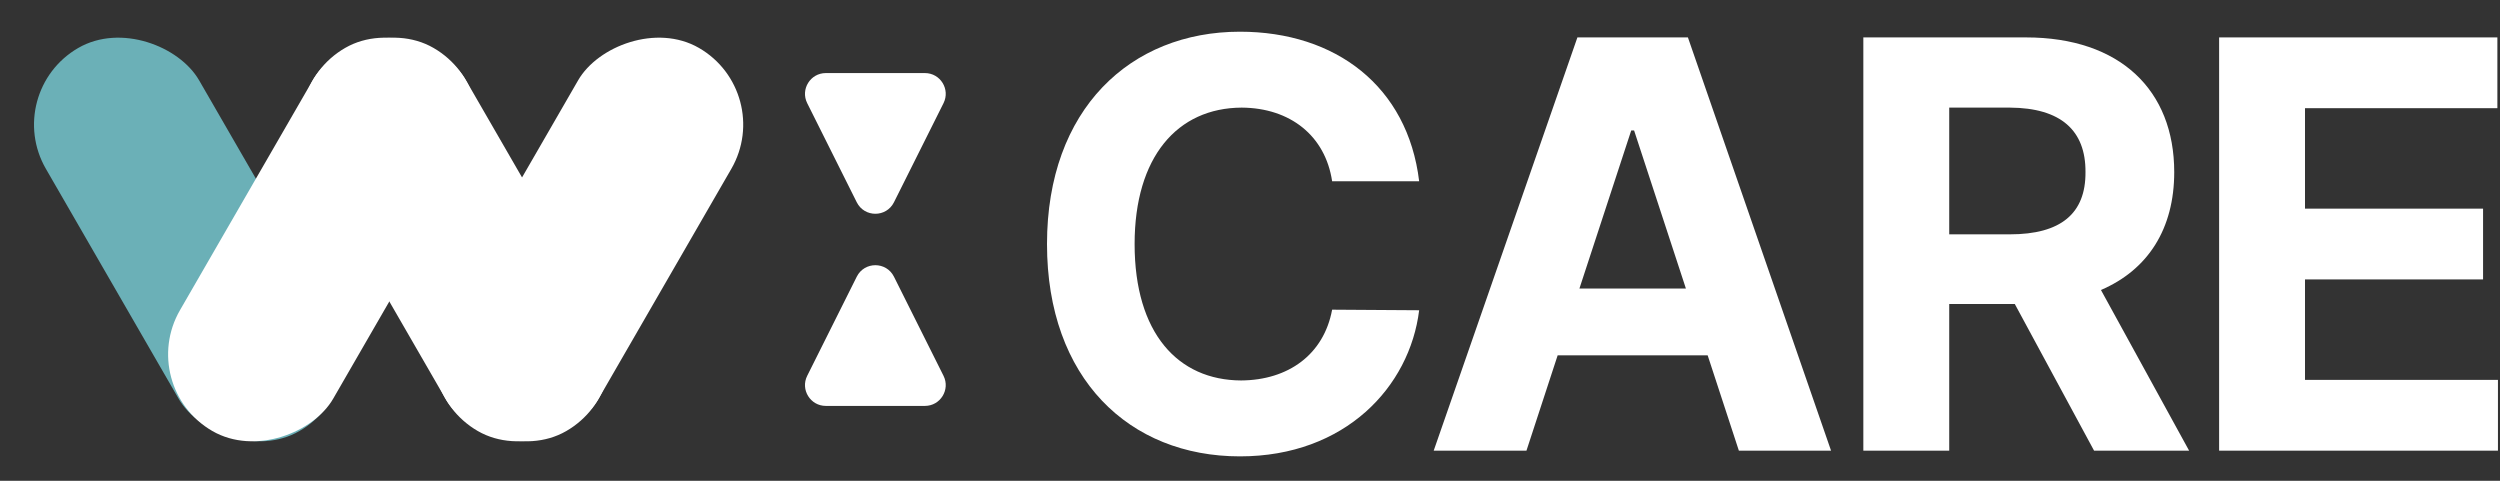 <svg width="338" height="65" viewBox="0 0 338 65" fill="none" xmlns="http://www.w3.org/2000/svg">
<rect x="0" y="0" width="338" height="65" fill="#333333" stroke="none"/>
<rect x="0.222" y="12.463" width="23.923" height="59.807" rx="11.961" transform="rotate(-30 0.222 12.463)" fill="#6BB0B7"/>
<path d="M180.104 24.505C179.175 18.331 174.415 14.589 167.874 14.55C159.165 14.589 153.399 21.225 153.399 32.994C153.399 45.032 159.243 51.399 167.796 51.438C174.183 51.399 178.982 47.926 180.104 41.868L191.87 41.946C190.593 52.286 181.885 61.701 167.642 61.701C152.663 61.701 141.555 51.167 141.555 32.994C141.555 14.743 152.857 4.286 167.642 4.286C180.569 4.286 190.322 11.656 191.87 24.505H180.104Z" fill="white"/>
<path d="M206.377 60.929H193.836L213.266 5.058H228.206L247.558 60.929H235.095L230.876 48.042H210.595L206.377 60.929ZM213.537 39.013H227.935L220.929 17.637H220.542L213.537 39.013Z" fill="white"/>
<path d="M251.923 60.929V5.058H273.907C286.641 5.058 293.956 12.196 293.956 23.27C293.956 30.91 290.434 36.466 284.048 39.206L295.968 60.929H283.119L272.398 41.097H263.535V60.929H251.923ZM263.535 31.682H271.74C278.629 31.682 281.996 28.865 281.958 23.27C281.996 17.637 278.629 14.589 271.74 14.55H263.535V31.682Z" fill="white"/>
<path d="M300.025 60.929V5.058H337.645V14.627H311.636V28.209H335.71V37.778H311.636V51.36H337.722V60.929H300.025Z" fill="white"/>
<rect width="23.923" height="59.807" rx="11.961" transform="matrix(0.866 0.5 0.5 -0.866 18.352 52.294)" fill="white"/>
<rect x="36.301" y="12.463" width="23.923" height="59.807" rx="11.961" transform="rotate(-30 36.301 12.463)" fill="white"/>
<rect width="23.923" height="59.807" rx="11.961" transform="matrix(0.866 0.5 0.5 -0.866 54.239 52.294)" fill="white"/>
<path d="M120.864 27.347C119.828 29.42 116.87 29.42 115.833 27.347L109.134 13.949C108.199 12.079 109.559 9.879 111.65 9.879L125.048 9.879C127.139 9.879 128.499 12.079 127.564 13.949L120.864 27.347Z" fill="white"/>
<path d="M115.833 37.41C116.87 35.337 119.828 35.337 120.864 37.41L127.564 50.808C128.499 52.678 127.139 54.879 125.048 54.879L111.65 54.879C109.559 54.879 108.199 52.678 109.134 50.808L115.833 37.41Z" fill="white"/>
</svg>
